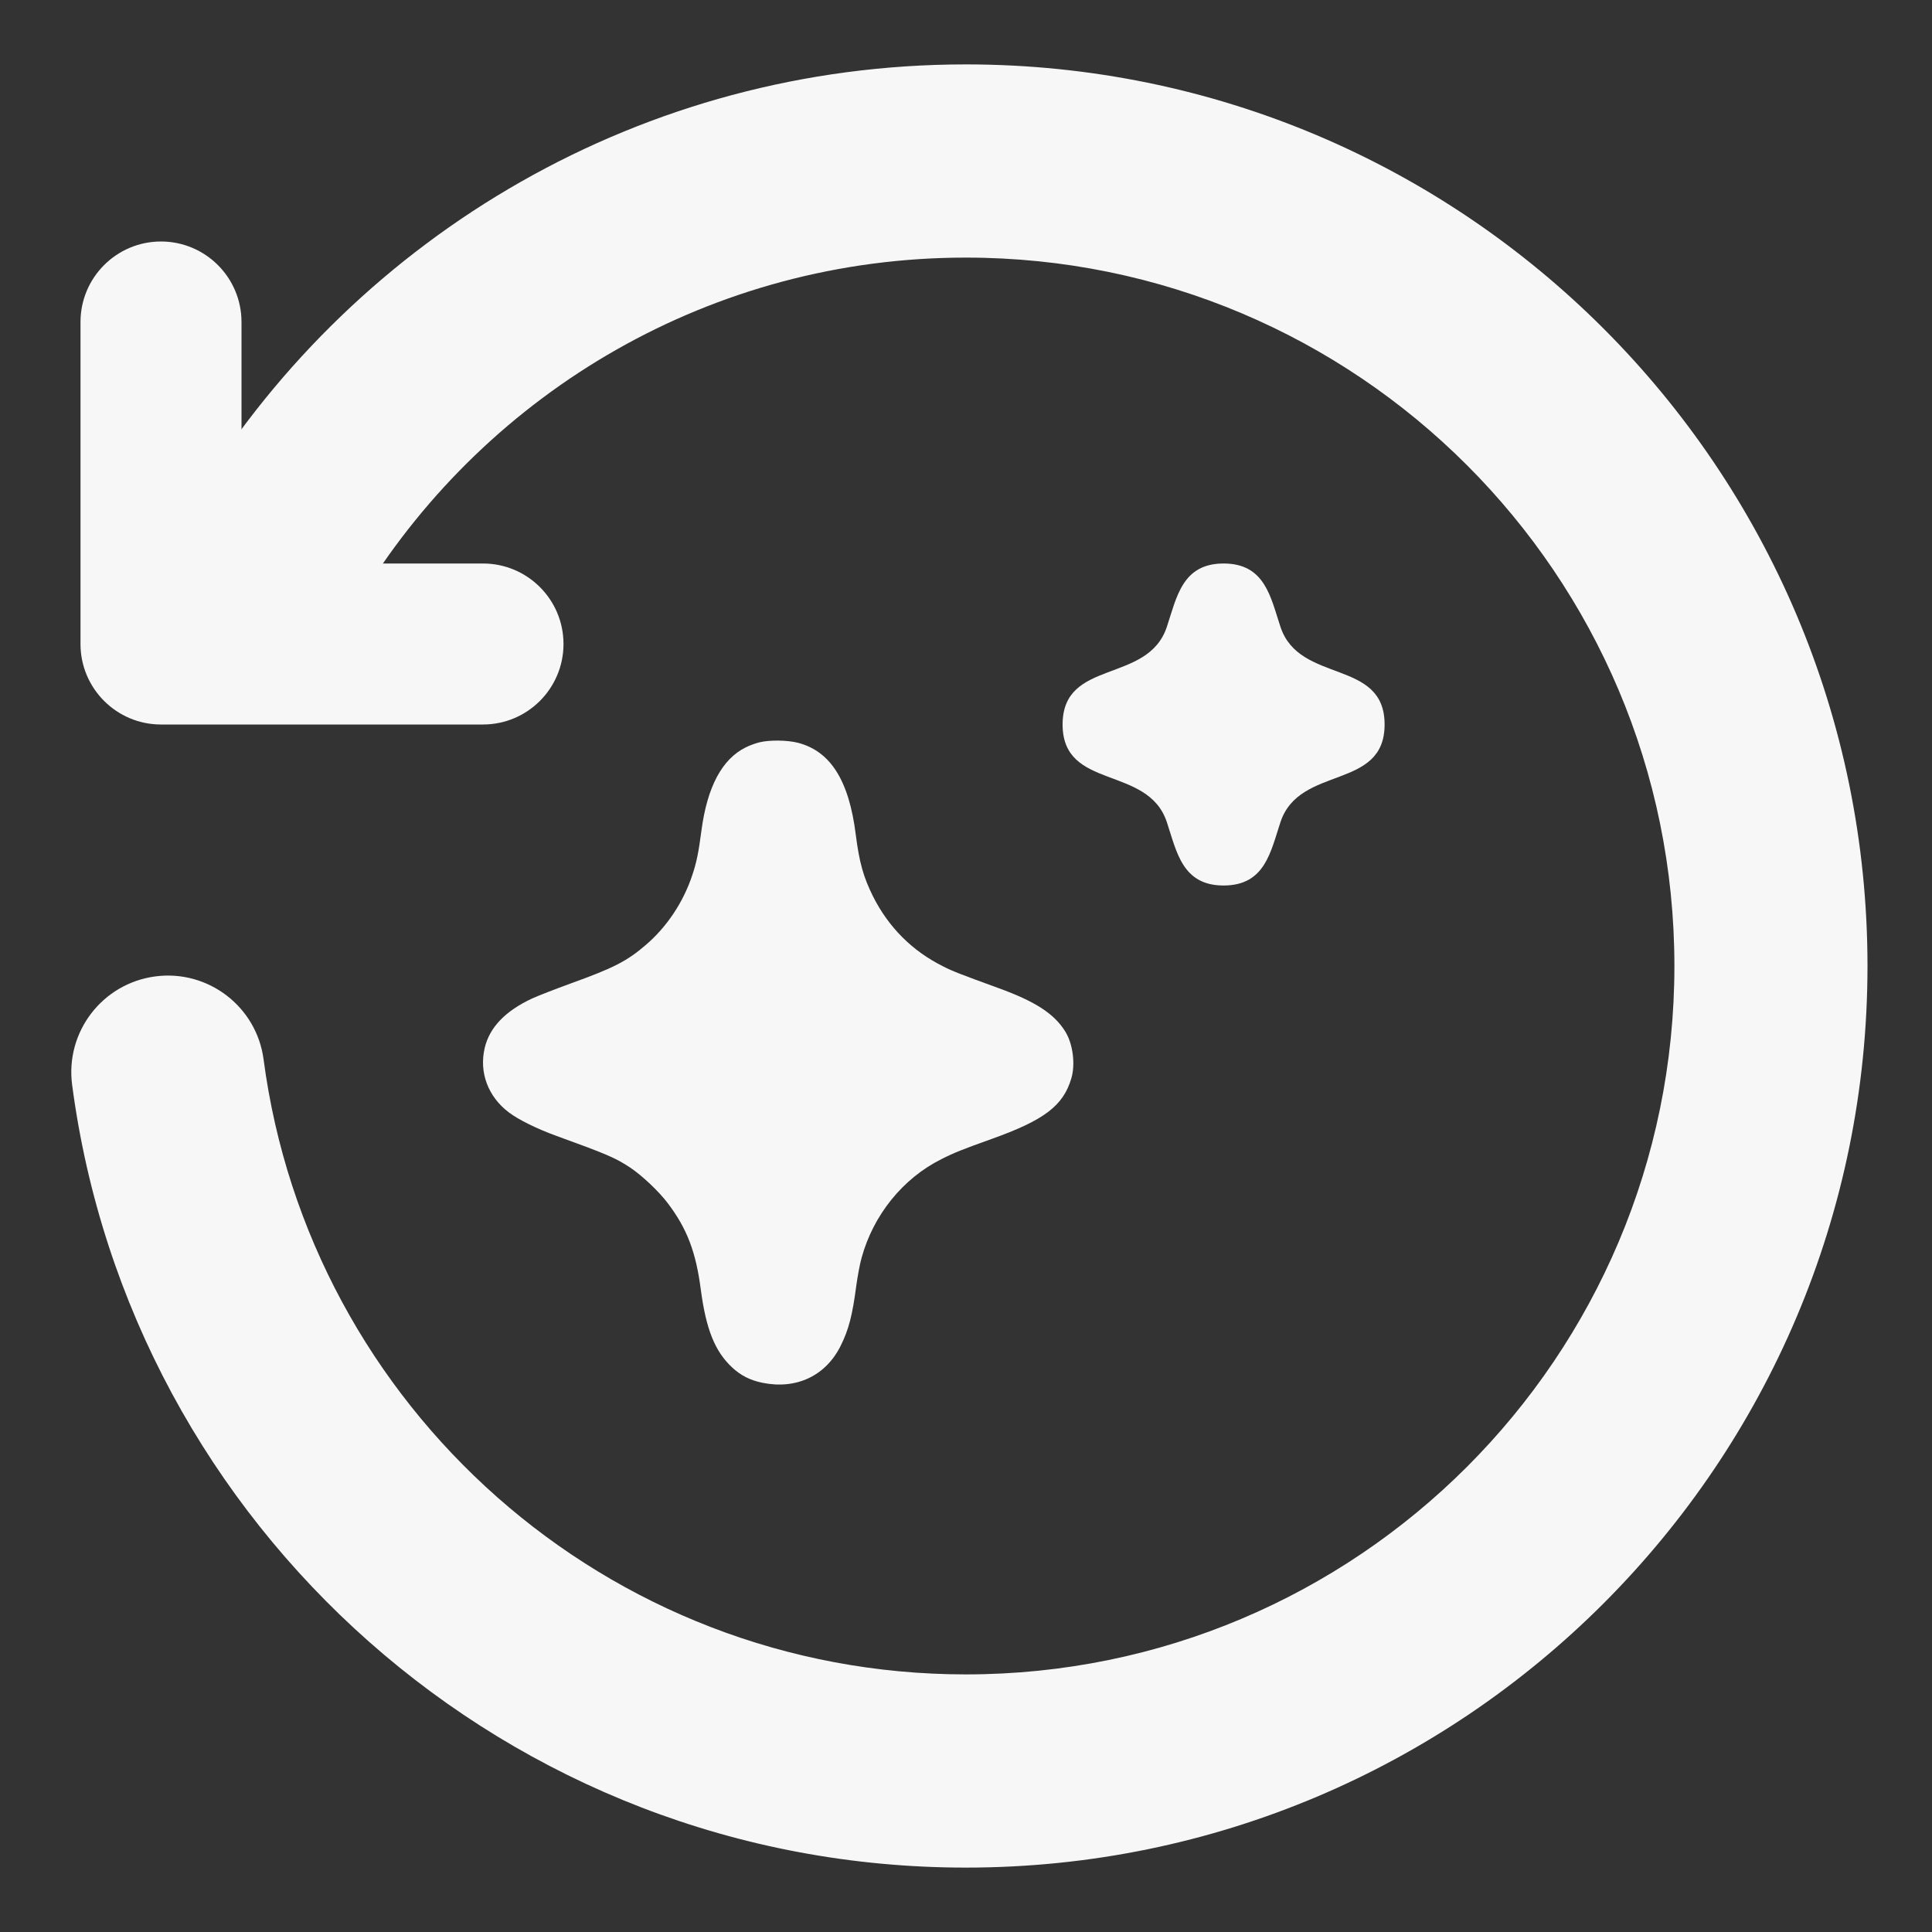 <svg width="18" height="18" viewBox="0 0 18 18" fill="none" xmlns="http://www.w3.org/2000/svg">
<rect x="0" y="0" width="18" height="18" fill="#333333" stroke="none"/>
<g id="Exposed" clip-path="url(#clip0_2202_121)">
<path id="Ellipse 9 (Stroke)" fill-rule="evenodd" clip-rule="evenodd" d="M8.999 2.4C6.632 2.4 4.555 3.646 3.389 5.522C3.127 5.944 2.572 6.074 2.149 5.812C1.727 5.549 1.598 4.994 1.86 4.572C3.341 2.19 5.984 0.6 8.999 0.6C13.639 0.6 17.399 4.361 17.399 9C17.399 13.639 13.639 17.4 8.999 17.4C4.735 17.4 1.214 14.223 0.672 10.107C0.607 9.614 0.954 9.162 1.447 9.097C1.939 9.032 2.392 9.379 2.456 9.872C2.883 13.105 5.65 15.6 8.999 15.6C12.645 15.6 15.6 12.645 15.6 9C15.6 5.355 12.645 2.4 8.999 2.4Z" fill="#F7F7F7"/>
<path id="Vector (Stroke)" fill-rule="evenodd" clip-rule="evenodd" d="M5.25 6C5.25 5.586 4.914 5.25 4.5 5.25L2.25 5.25L2.25 3C2.25 2.586 1.914 2.25 1.5 2.25C1.086 2.25 0.75 2.586 0.75 3L0.75 6C0.75 6.414 1.086 6.75 1.5 6.75L4.5 6.75C4.914 6.75 5.25 6.414 5.25 6Z" fill="#F7F7F7"/>
<path id="image 5 (Traced)" fill-rule="evenodd" clip-rule="evenodd" d="M7.433 6.92C7.737 6.998 7.91 7.271 7.973 7.776C8.006 8.036 8.044 8.171 8.134 8.352C8.28 8.641 8.5 8.861 8.788 9.004C8.876 9.049 8.951 9.078 9.306 9.207C9.646 9.331 9.821 9.444 9.924 9.609C9.996 9.724 10.021 9.915 9.981 10.048C9.906 10.302 9.728 10.437 9.237 10.612C8.969 10.708 8.888 10.74 8.772 10.799C8.412 10.978 8.136 11.32 8.027 11.72C8.011 11.775 7.99 11.891 7.978 11.977C7.942 12.254 7.907 12.388 7.833 12.537C7.694 12.818 7.42 12.948 7.103 12.883C6.99 12.86 6.901 12.815 6.821 12.74C6.66 12.59 6.578 12.384 6.529 12.013C6.484 11.666 6.401 11.447 6.223 11.212C6.141 11.102 5.982 10.952 5.871 10.878C5.735 10.788 5.656 10.754 5.182 10.582C5.005 10.518 4.83 10.432 4.741 10.364C4.547 10.218 4.462 9.991 4.516 9.763C4.561 9.572 4.708 9.419 4.957 9.303C5.011 9.278 5.176 9.214 5.324 9.16C5.713 9.02 5.841 8.955 6.013 8.807C6.211 8.639 6.366 8.407 6.45 8.153C6.489 8.038 6.509 7.94 6.535 7.739C6.589 7.331 6.727 7.072 6.948 6.963C6.984 6.945 7.041 6.924 7.076 6.916C7.17 6.893 7.335 6.895 7.433 6.92Z" fill="#F7F7F7"/>
<path id="Union" d="M10.871 7.659C10.963 7.935 11.014 8.25 11.4 8.25C11.787 8.25 11.838 7.935 11.93 7.659C12.107 7.125 12.9 7.366 12.9 6.75C12.9 6.134 12.107 6.375 11.93 5.841C11.838 5.565 11.787 5.25 11.4 5.25C11.014 5.25 10.963 5.565 10.871 5.841C10.694 6.375 9.9 6.134 9.9 6.75C9.9 7.366 10.694 7.125 10.871 7.659Z" fill="#F7F7F7"/>
</g>
<defs>
<clipPath id="clip0_2202_121">
<rect width="18" height="18" fill="white"/>
</clipPath>
</defs>
</svg>
